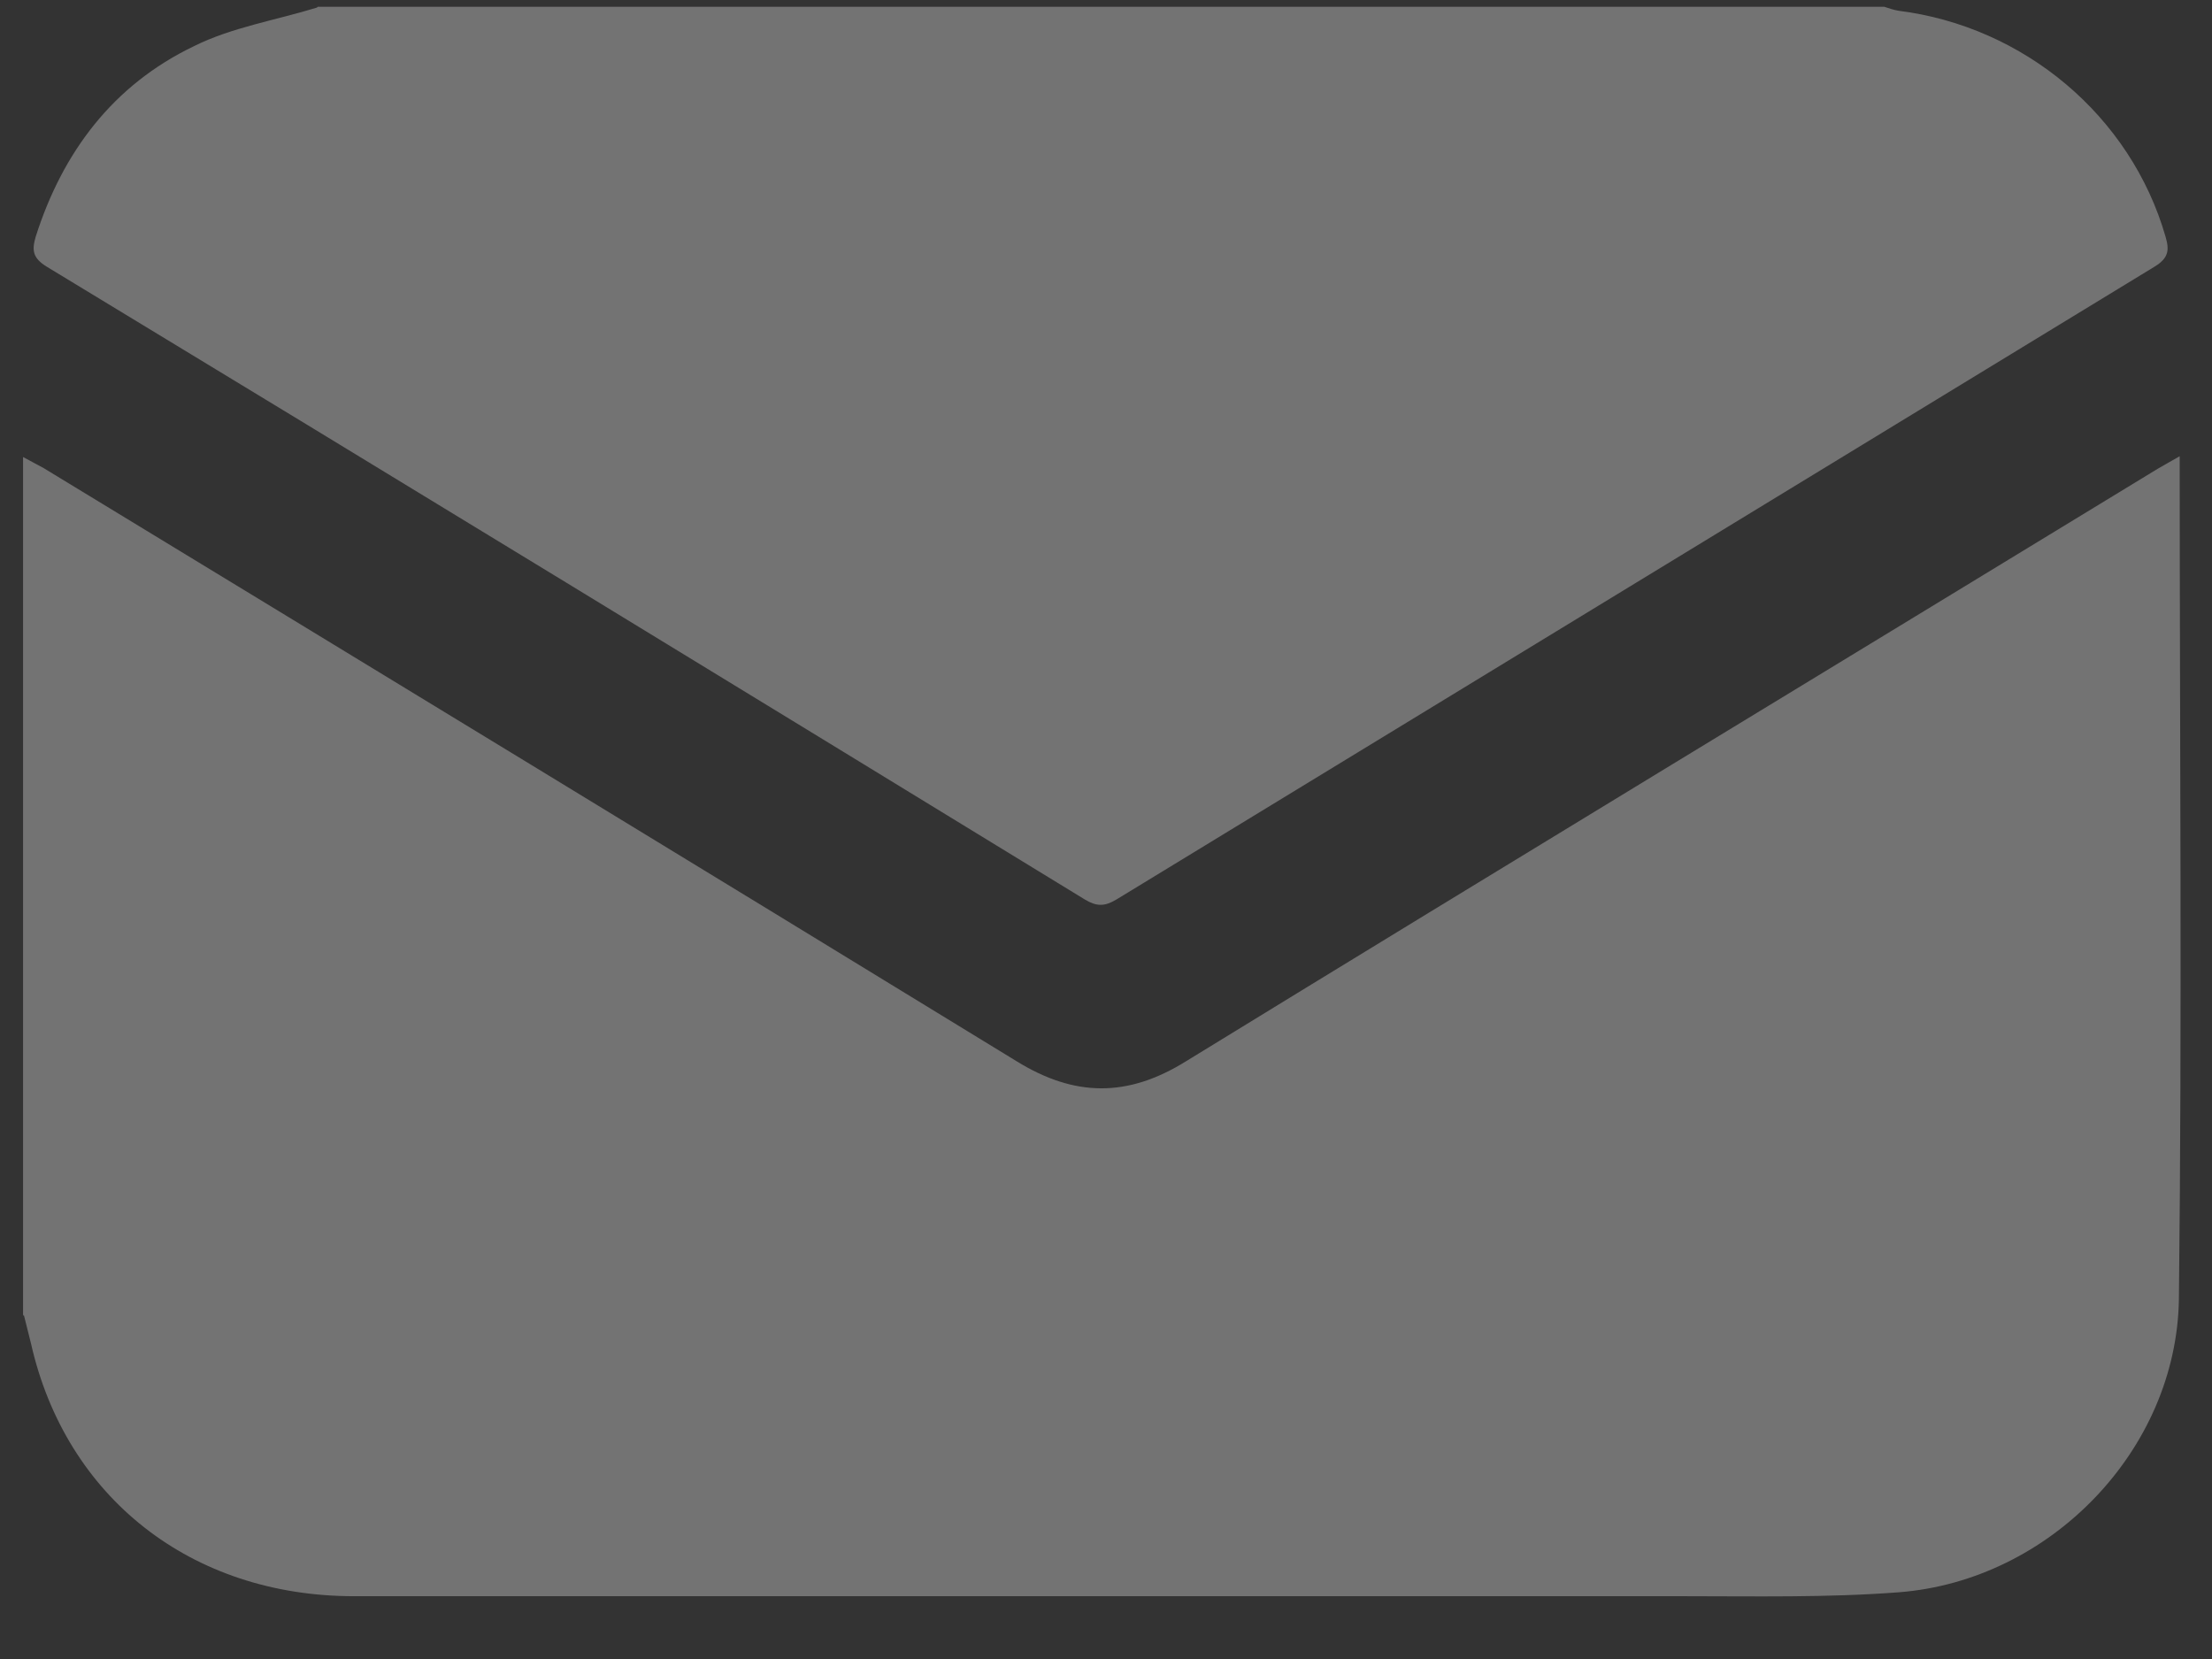 <svg width="28" height="21" viewBox="0 0 28 21" fill="none" xmlns="http://www.w3.org/2000/svg">
<rect x="0" y="0" width="28" height="21" fill="#333333" stroke="none"/>
<g opacity="0.56">
<path d="M0.292 16.655C0.292 13.035 0.292 9.405 0.292 5.785C0.382 5.835 0.462 5.875 0.552 5.925C4.662 8.425 8.771 10.925 12.871 13.435C13.601 13.885 14.271 13.895 15.011 13.435C19.102 10.925 23.212 8.435 27.311 5.935C27.401 5.885 27.482 5.835 27.591 5.775C27.591 9.365 27.622 12.905 27.581 16.445C27.552 18.355 25.951 20.005 24.041 20.155C23.131 20.225 22.212 20.205 21.302 20.205C15.691 20.205 10.091 20.205 4.481 20.205C2.421 20.205 0.832 18.955 0.392 17.005C0.362 16.885 0.332 16.765 0.302 16.645L0.292 16.655Z" fill="#FFFEFF" fill-opacity="0.56"/>
<path d="M4.022 0.086C10.632 0.086 17.242 0.086 23.852 0.086C23.912 0.106 23.972 0.126 24.032 0.136C25.622 0.336 26.972 1.466 27.412 2.996C27.462 3.166 27.452 3.266 27.272 3.376C22.892 6.046 18.512 8.716 14.132 11.386C13.982 11.476 13.882 11.476 13.732 11.386C9.352 8.706 4.982 6.036 0.592 3.376C0.412 3.266 0.402 3.166 0.452 2.996C0.792 1.926 1.432 1.076 2.452 0.586C2.932 0.346 3.492 0.256 4.012 0.096L4.022 0.086Z" fill="#FFFEFF" fill-opacity="0.56"/>
</g>
</svg>
